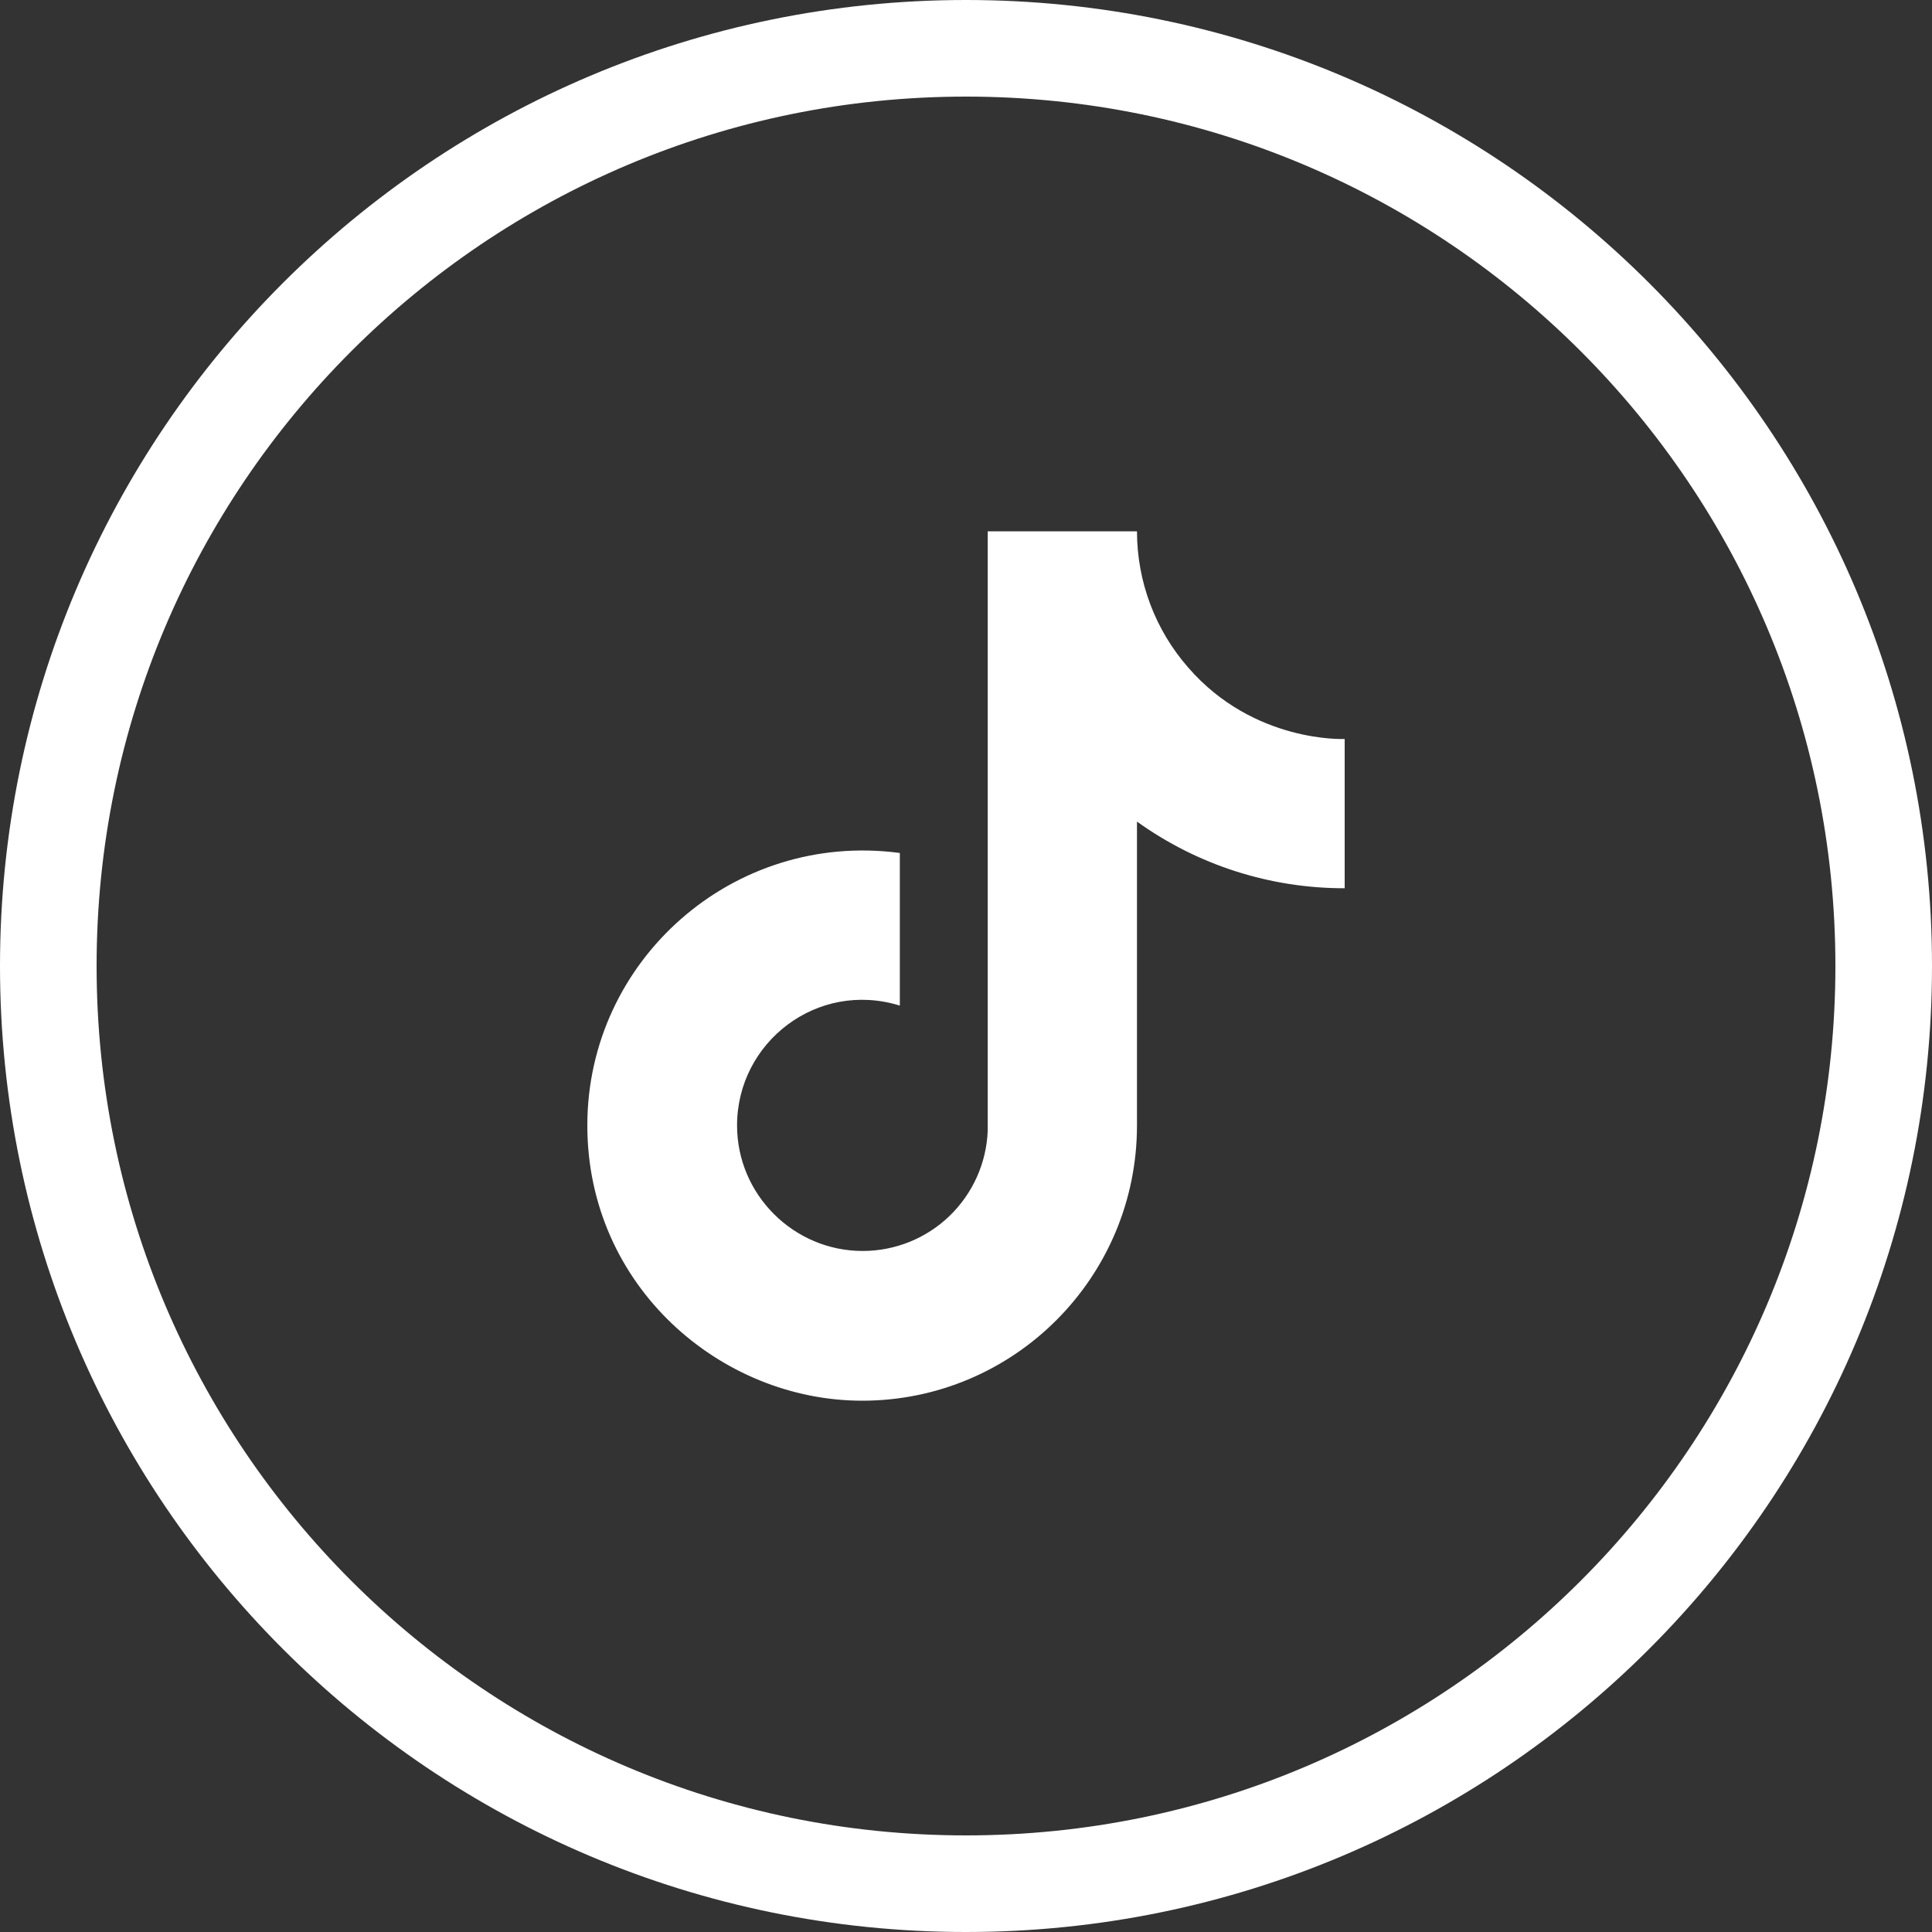 <svg width="40" height="40" viewBox="0 0 40 40" fill="none" xmlns="http://www.w3.org/2000/svg">
<rect x="0" y="0" width="40" height="40" fill="#333333" stroke="none"/>
<path d="M39 20C39 30.493 30.493 39 20 39C9.507 39 1 30.493 1 20C1 9.507 9.507 1 20 1C30.493 1 39 9.507 39 20Z" stroke="white" stroke-width="2"/>
<path d="M24.6 13.82C23.916 13.04 23.54 12.037 23.54 11H20.45V23.4C20.427 24.071 20.143 24.707 19.66 25.174C19.177 25.64 18.532 25.9 17.86 25.9C16.44 25.9 15.26 24.74 15.26 23.3C15.26 21.58 16.92 20.29 18.63 20.82V17.66C15.18 17.2 12.16 19.88 12.16 23.3C12.16 26.63 14.92 29 17.85 29C20.99 29 23.54 26.45 23.54 23.3V17.01C24.793 17.91 26.297 18.393 27.84 18.39V15.3C27.84 15.3 25.96 15.39 24.6 13.82Z" fill="white"/>
</svg>
